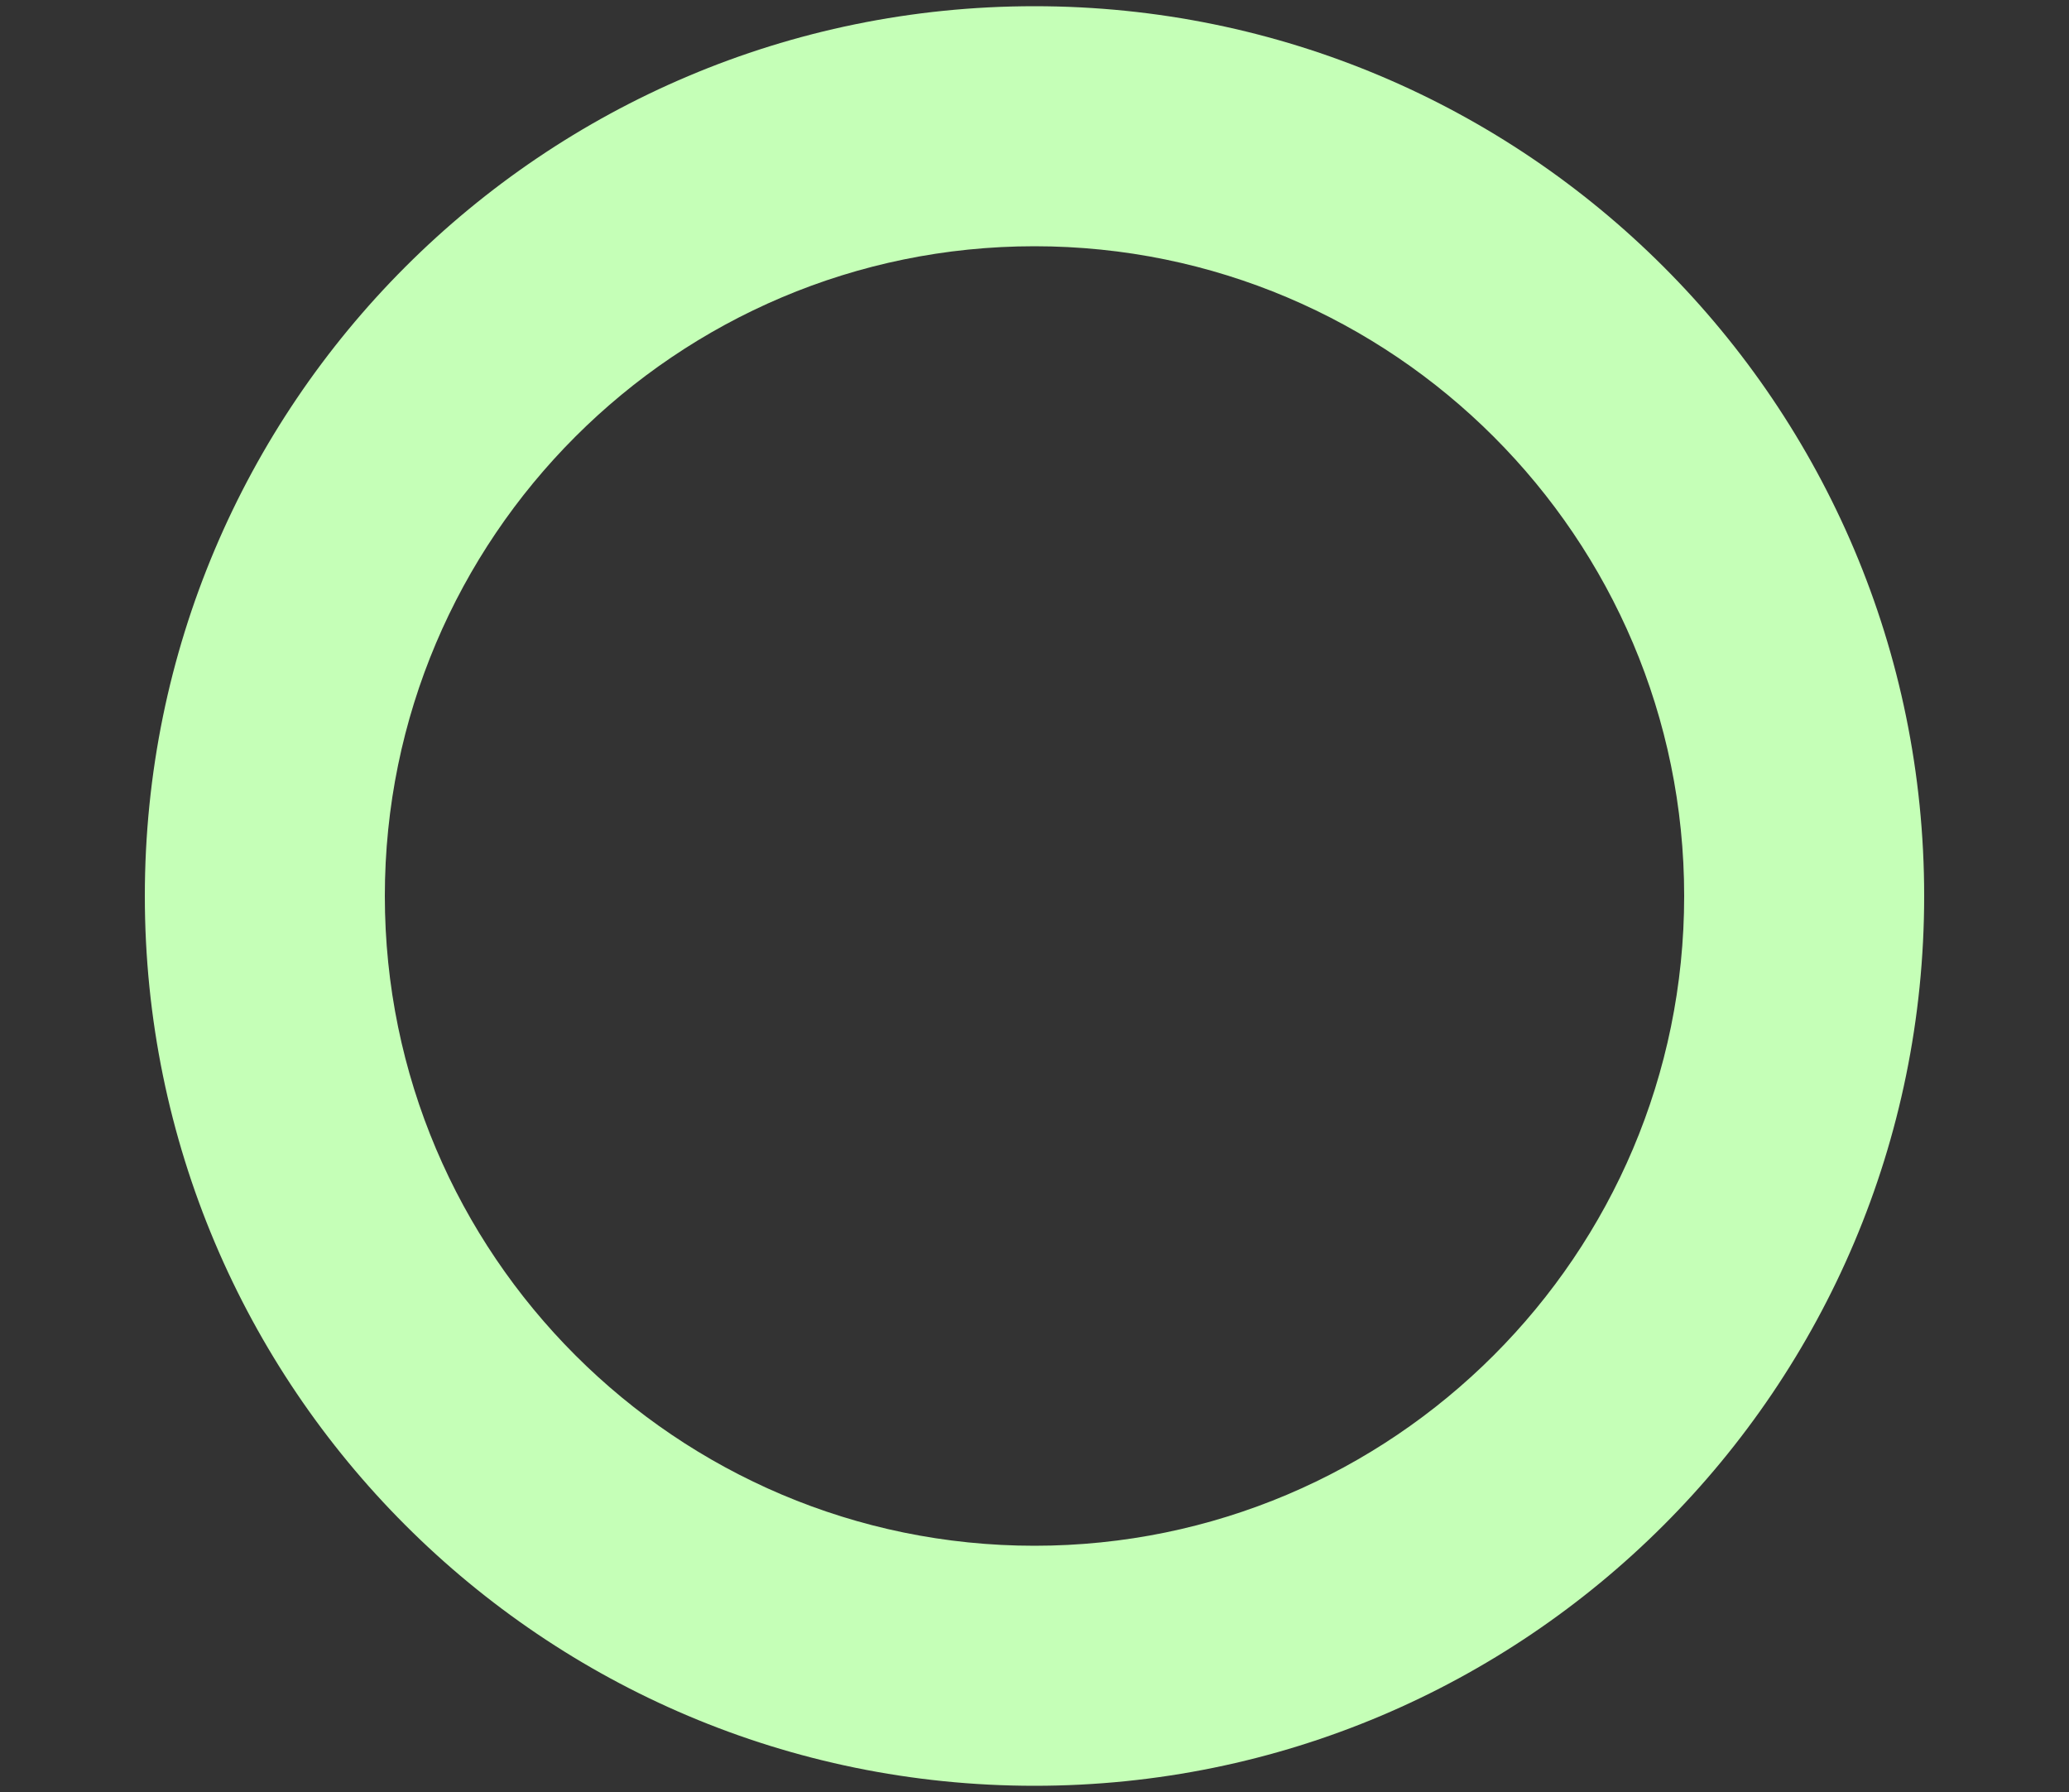 <svg xmlns="http://www.w3.org/2000/svg" id="_&#x30EC;&#x30A4;&#x30E4;&#x30FC;_1" data-name=" &#x30EC;&#x30A4;&#x30E4;&#x30FC; 1" width="100" height="86.6" viewBox="0 0 100 86.6"><rect x="0" y="0" width="100" height="86.6" fill="#333333" stroke="none"/><defs><style>      .cls-1 {        fill: #c5ffb7;      }    </style></defs><path class="cls-1" d="M50,.3C26.25.3,7,19.55,7,43.3s19.25,43,43,43,43-19.25,43-43S73.75.3,50,.3ZM50,74.7c-17.31,0-31.4-14.08-31.4-31.4s14.08-31.4,31.4-31.4,31.4,14.08,31.4,31.4-14.08,31.4-31.4,31.4Z"></path></svg>